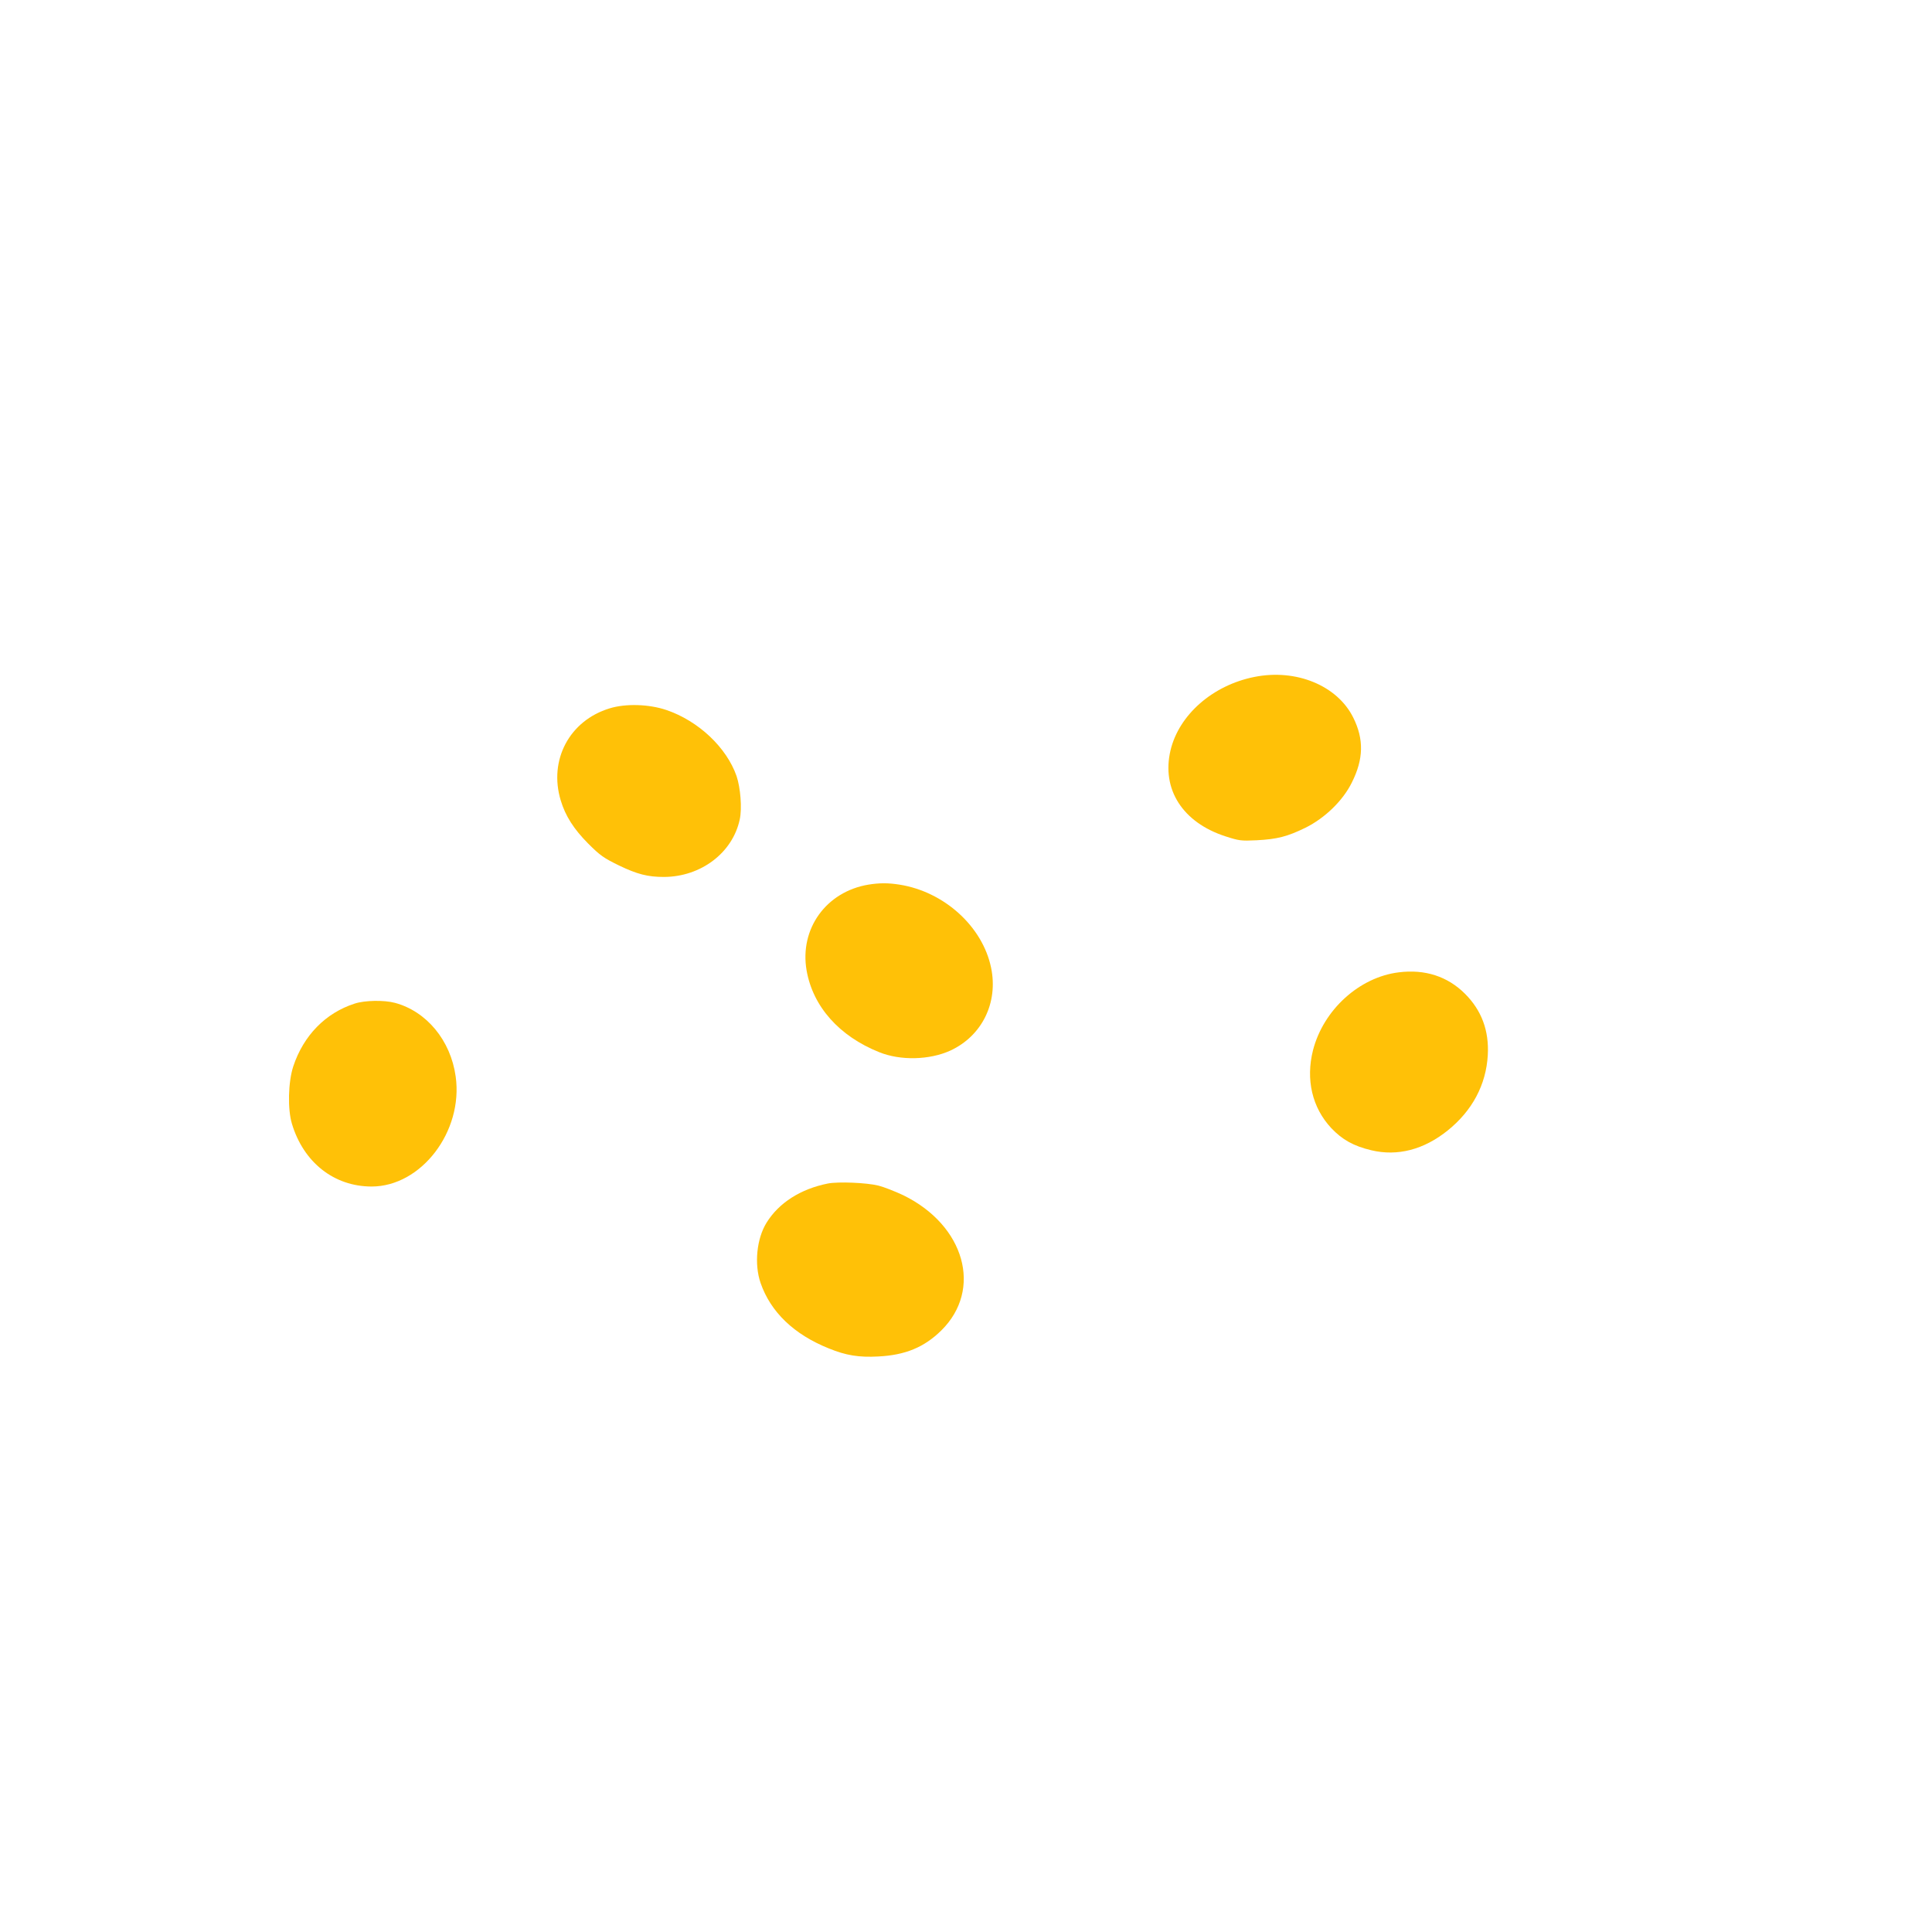 <?xml version="1.0" standalone="no"?>
<!DOCTYPE svg PUBLIC "-//W3C//DTD SVG 20010904//EN"
 "http://www.w3.org/TR/2001/REC-SVG-20010904/DTD/svg10.dtd">
<svg version="1.0" xmlns="http://www.w3.org/2000/svg"
 width="1280pt" height="1280pt" viewBox="0 0 1280 1280"
 preserveAspectRatio="xMidYMid meet">
<g transform="translate(0,1280) scale(0.1,-0.1)"
fill="#ffc107" stroke="none">
<path d="M8310 8315 c-276 -55 -499 -251 -555 -486 -61 -258 80 -478 364 -570
90 -29 103 -31 206 -26 136 7 203 24 324 83 129 64 249 180 308 301 77 154 80
285 9 428 -105 213 -379 326 -656 270z"/>
<path d="M4039 8107 c-266 -81 -405 -342 -324 -610 31 -103 86 -189 180 -284
82 -82 104 -97 206 -147 121 -58 190 -76 298 -76 245 1 455 160 502 381 16 73
5 210 -21 287 -66 190 -253 366 -465 438 -115 39 -269 44 -376 11z"/>
<path d="M5753 6939 c-280 -47 -457 -293 -409 -569 42 -239 216 -435 481 -541
141 -57 333 -52 470 10 211 97 320 318 271 551 -57 272 -310 502 -606 549 -75
12 -133 12 -207 0z"/>
<path d="M9267 6358 c-261 -32 -499 -248 -568 -516 -49 -194 -6 -380 121 -516
73 -77 148 -119 266 -147 173 -41 347 4 505 131 163 131 255 303 266 500 9
162 -41 296 -151 406 -115 115 -265 164 -439 142z"/>
<path d="M2350 6151 c-193 -62 -339 -211 -407 -416 -34 -103 -38 -284 -9 -380
77 -257 280 -416 528 -416 329 0 608 365 557 729 -33 239 -193 432 -403 488
-71 19 -199 17 -266 -5z"/>
<path d="M5485 4959 c-180 -36 -324 -127 -406 -259 -66 -106 -83 -275 -40
-400 67 -193 221 -341 453 -434 113 -46 198 -60 327 -53 179 9 304 61 417 172
276 272 156 697 -251 896 -55 26 -129 55 -165 64 -81 20 -268 27 -335 14z"/>
</g>
</svg>
